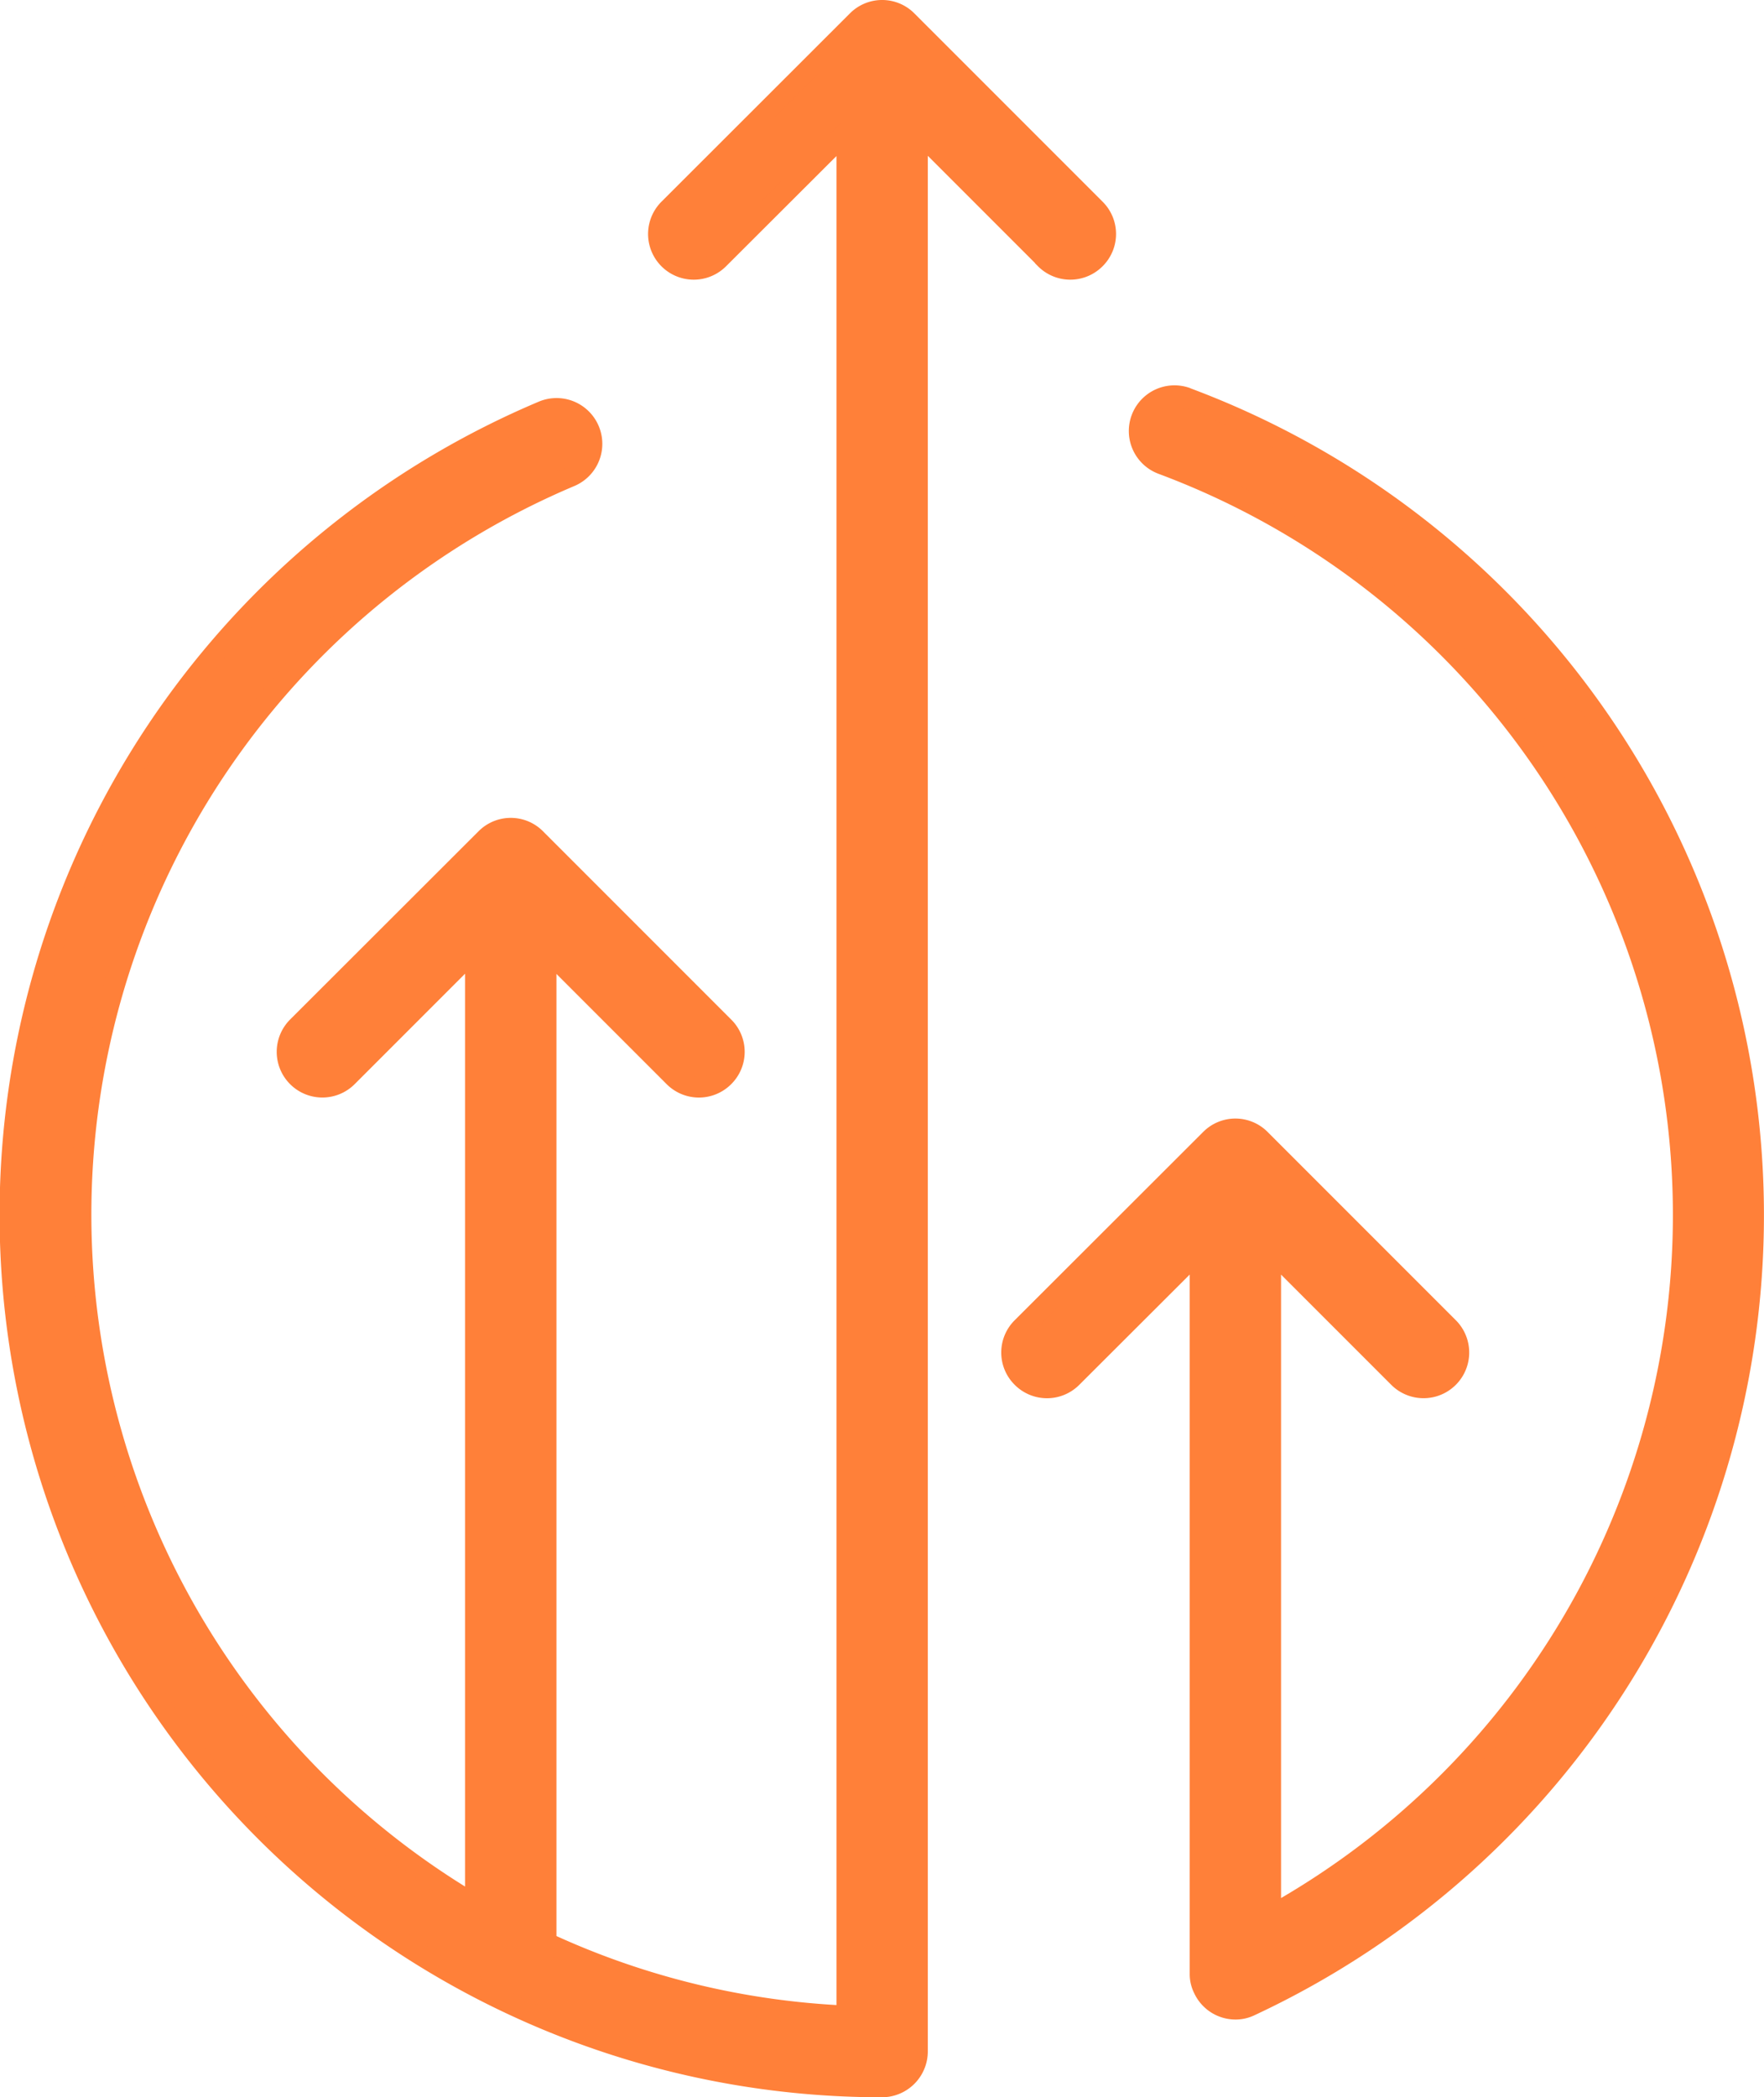 <svg xmlns="http://www.w3.org/2000/svg" width="51.115" height="60.753" viewBox="0 0 51.115 60.753"><g id="Competitive" transform="translate(-8443.19 -815.7)"><path id="Path_7150" data-name="Path 7150" d="M38.48,8.388a1.021,1.021,0,0,0,1.447,0,1.017,1.017,0,0,0,0-1.447L34.475,1.489a1.017,1.017,0,0,0-1.447,0L27.569,6.942a1.023,1.023,0,1,0,1.447,1.447l3.712-3.705v54.6a23.051,23.051,0,0,1-8.714-2.122V28.375l3.705,3.705a1.021,1.021,0,0,0,1.447,0,1.017,1.017,0,0,0,0-1.447l-5.452-5.452a1.017,1.017,0,0,0-1.447,0l-5.459,5.452a1.023,1.023,0,0,0,1.447,1.447l3.712-3.712v27.7a23.21,23.21,0,0,1,2.75-41.379,1.026,1.026,0,0,0-.8-1.89A25.265,25.265,0,0,0,33.751,61.34a1.03,1.03,0,0,0,1.024-1.017h0V4.676L38.48,8.381Z" transform="translate(8435 814.813)" fill="#ff8039" stroke="#ff8039" stroke-width="0.6"></path><path id="Path_7151" data-name="Path 7151" d="M56.086,17.61a1.023,1.023,0,0,0-.716,1.917,23.217,23.217,0,0,1,3.146,42.054v-19.3l3.705,3.705a1.023,1.023,0,0,0,1.447-1.447l-5.452-5.452a1.017,1.017,0,0,0-1.447,0l-5.459,5.452a1.017,1.017,0,0,0,0,1.447,1.021,1.021,0,0,0,1.447,0l3.712-3.705V63.267a.934.934,0,0,0,.1.423,1.021,1.021,0,0,0,.928.594.962.962,0,0,0,.43-.1A25.272,25.272,0,0,0,56.079,17.61Z" transform="translate(8421.495 809.617)" fill="#ff8039" stroke="#ff8039" stroke-width="0.6"></path></g></svg>